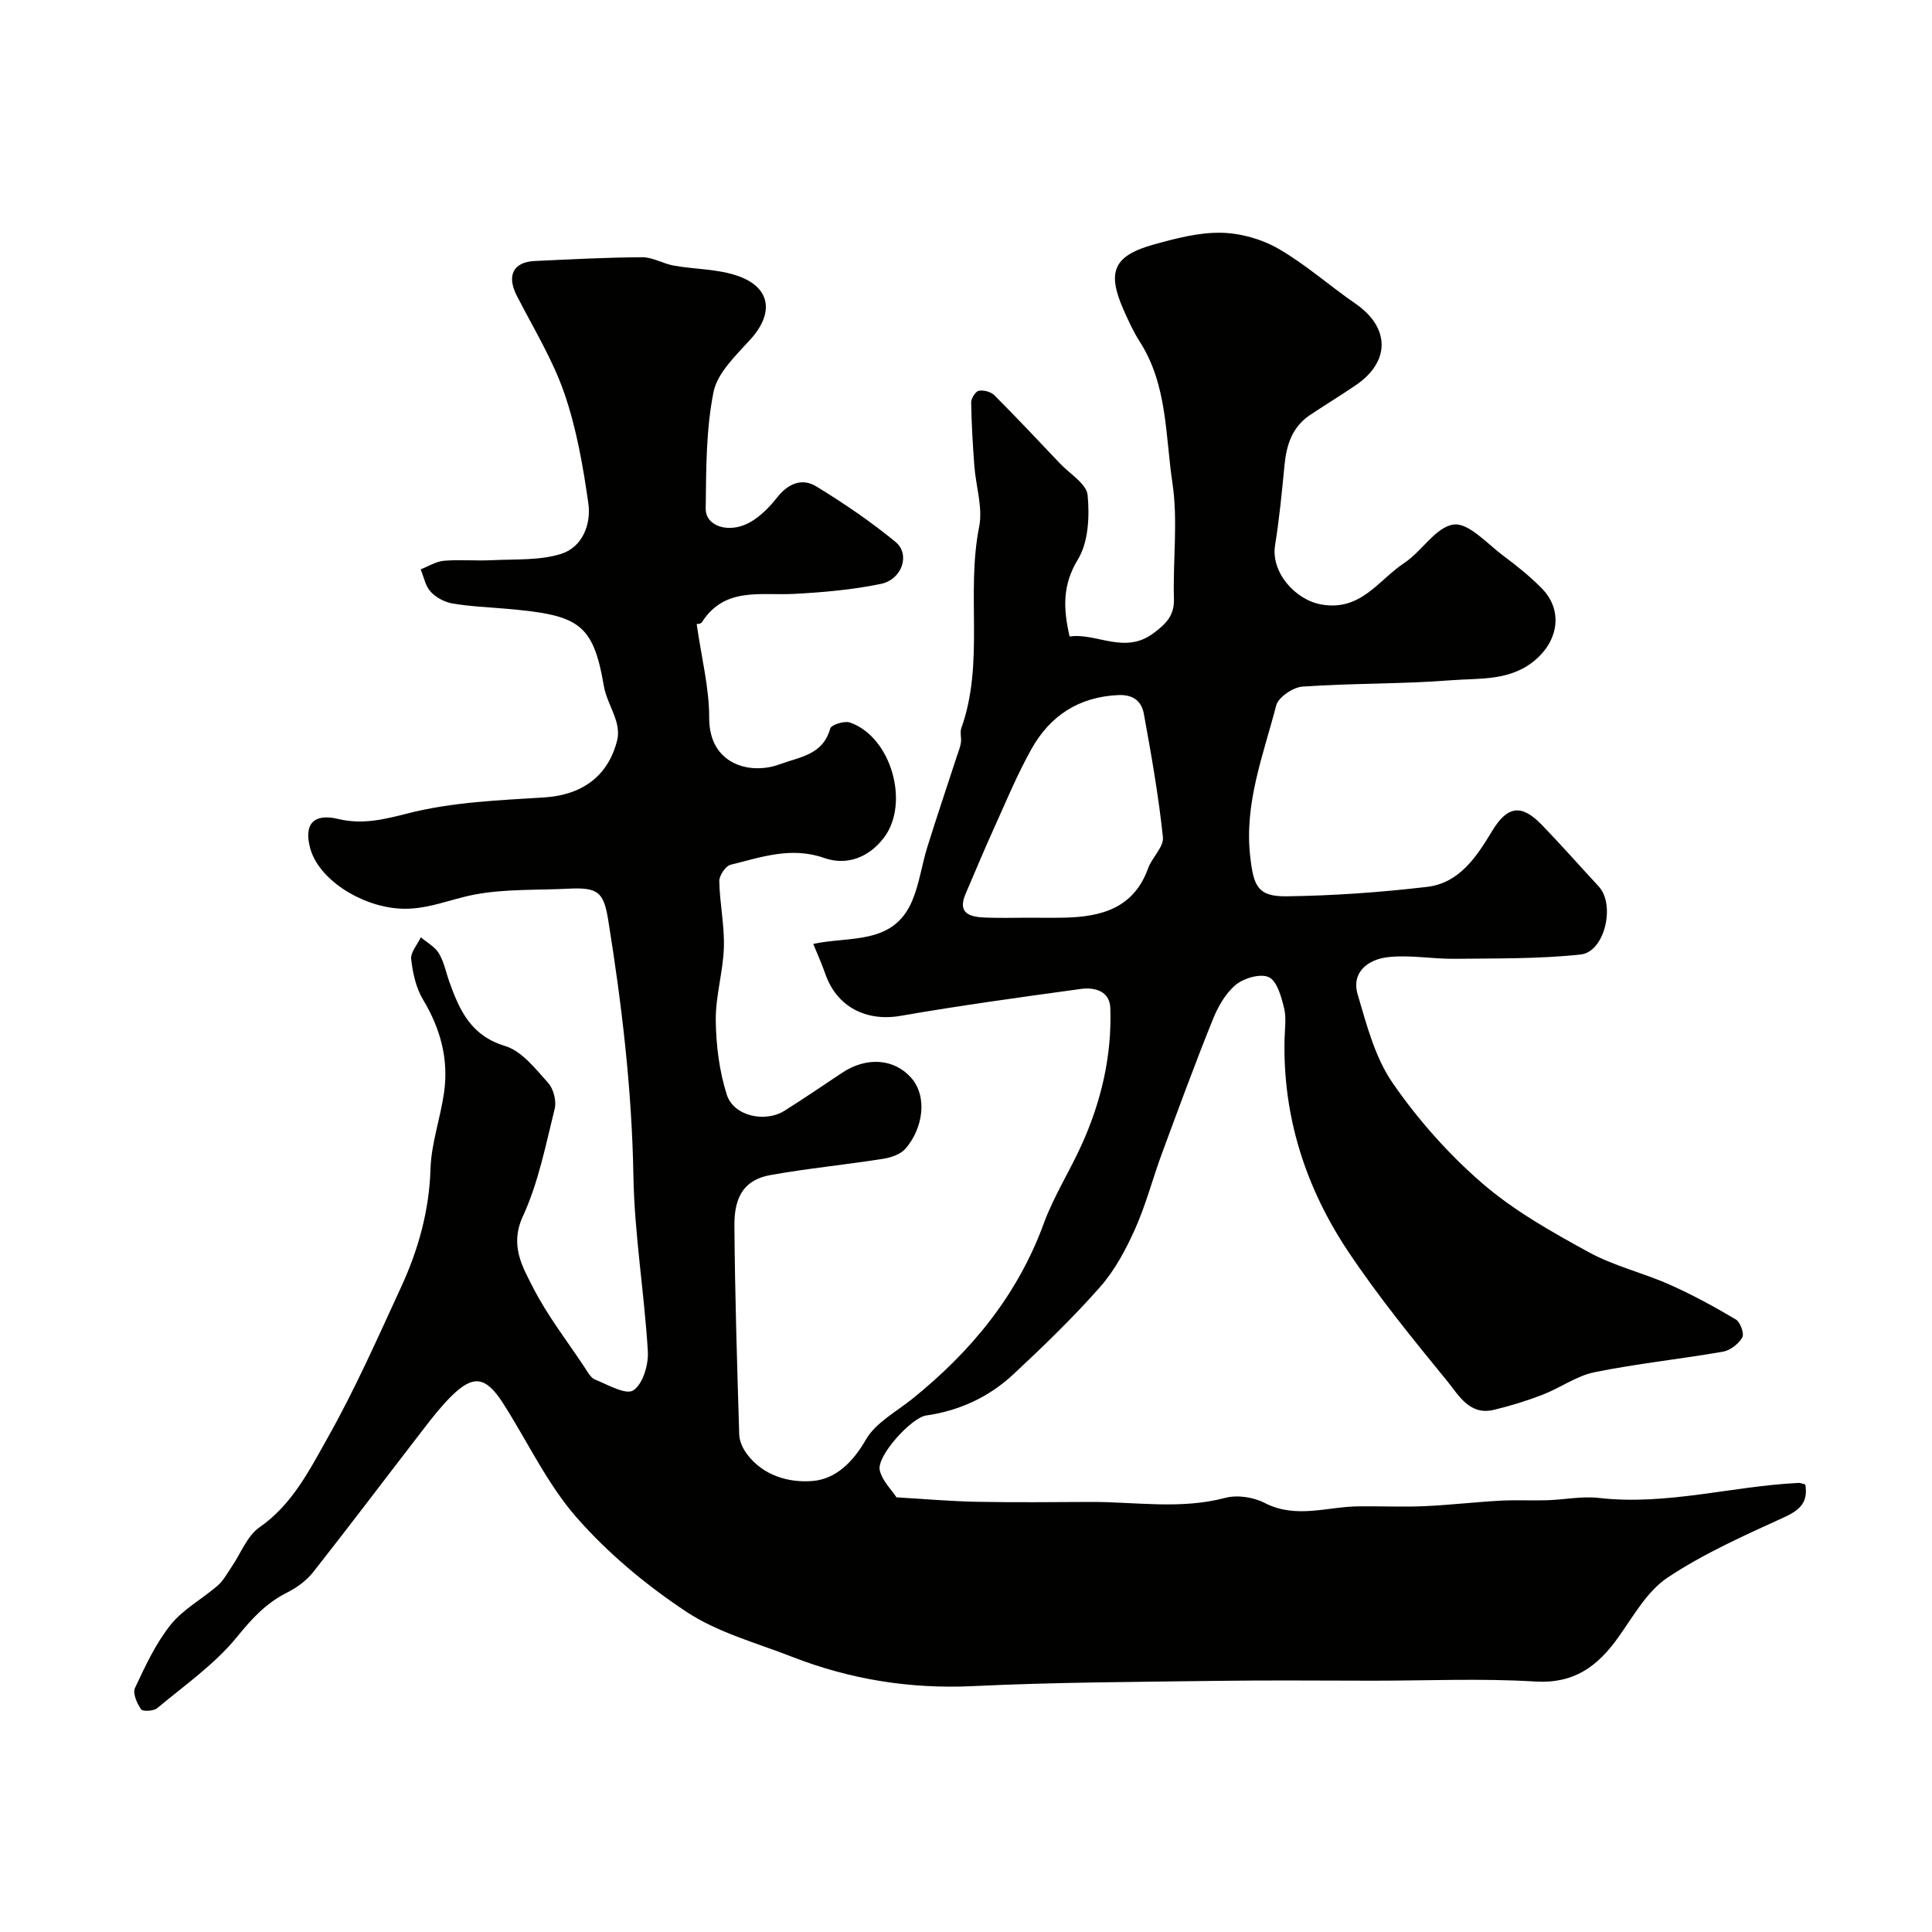 <svg enable-background="new 0 0 400 400" viewBox="0 0 400 400" xmlns="http://www.w3.org/2000/svg"><path d="m144.23 129.13c1 7.06 2.62 13.29 2.6 19.51-.03 9.71 8.54 11.84 14.56 9.61 4.21-1.56 8.97-1.91 10.5-7.42.21-.77 2.91-1.63 4.04-1.25 8.57 2.9 12.54 16.76 7.03 23.92-3.18 4.13-7.74 5.74-12.3 4.14-6.88-2.42-13.06-.16-19.4 1.4-1.04.25-2.36 2.23-2.34 3.39.09 4.57 1.09 9.15.95 13.7-.15 5.05-1.73 10.08-1.68 15.1.06 5.16.73 10.51 2.28 15.4 1.42 4.47 7.95 5.88 12 3.31 4-2.53 7.91-5.18 11.85-7.81 5.06-3.38 10.75-2.98 14.29.97 3.49 3.9 2.5 10.52-1.13 14.71-1.02 1.18-3 1.85-4.64 2.11-7.75 1.22-15.58 1.98-23.31 3.36-5.18.93-7.53 4.15-7.48 10.45.11 14.43.56 28.86 1 43.29.04 1.36.75 2.89 1.59 4.02 3.36 4.49 8.63 5.96 13.52 5.59 4.84-.37 8.4-3.86 11.12-8.58 2.02-3.51 6.28-5.75 9.64-8.46 12.14-9.79 21.73-21.39 27.18-36.28 2.06-5.62 5.35-10.78 7.83-16.27 4.07-8.98 6.29-18.45 5.95-28.33-.12-3.54-3.24-4.35-6.1-3.96-12.47 1.71-24.94 3.42-37.33 5.57-7.08 1.23-13.18-1.82-15.57-8.66-.73-2.11-1.66-4.15-2.5-6.23 7.47-1.66 16.57.34 20.48-8.93 1.48-3.52 1.99-7.44 3.13-11.12 1.97-6.31 4.09-12.58 6.14-18.87.3-.92.68-1.82.82-2.77.14-.98-.24-2.09.08-2.98 4.84-13.56.94-27.88 3.69-41.67.8-4.01-.69-8.45-1-12.7-.32-4.35-.58-8.7-.65-13.06-.01-.84.89-2.28 1.57-2.42 1-.2 2.51.2 3.23.92 4.62 4.62 9.09 9.39 13.59 14.13 2.04 2.15 5.5 4.21 5.72 6.56.42 4.41.17 9.73-2.02 13.32-3.18 5.22-3.07 10.04-1.71 15.94 5.56-.82 11.38 3.81 17.38-.69 2.56-1.92 4.32-3.6 4.22-7.12-.23-7.99.86-16.14-.31-23.96-1.48-9.87-1.02-20.35-6.78-29.3-1.32-2.05-2.34-4.32-3.34-6.57-3.49-7.89-2.08-11.2 6.27-13.52 4.53-1.26 9.28-2.51 13.9-2.43 4.02.07 8.41 1.3 11.9 3.31 5.63 3.24 10.57 7.66 15.95 11.37 7.16 4.94 7.26 12 .02 16.91-3.11 2.11-6.32 4.07-9.44 6.15-3.69 2.47-4.88 6.2-5.28 10.41-.53 5.52-1.07 11.06-1.95 16.54-.9 5.62 4.18 11.32 9.58 12.27 8.21 1.45 11.84-5.08 17.15-8.58 3.67-2.42 6.57-7.5 10.25-7.97 3.12-.4 6.95 3.99 10.3 6.48 2.77 2.06 5.49 4.25 7.91 6.7 4.38 4.43 3.55 10.58-1.12 14.69-5.22 4.61-11.62 3.9-17.61 4.37-10.23.8-20.54.6-30.78 1.31-1.96.14-5.01 2.2-5.45 3.92-2.65 10.22-6.63 20.21-5.38 31.22.69 6.13 1.51 8.36 7.56 8.28 9.69-.13 19.41-.82 29.04-1.95 6.72-.79 10.27-6.23 13.49-11.57 3.14-5.2 6.05-5.66 10.29-1.27 4.02 4.16 7.85 8.51 11.78 12.75 3.49 3.76 1.27 13.55-3.74 14.09-8.64.93-17.42.79-26.14.89-4.62.05-9.32-.87-13.86-.33-3.92.46-7.54 3.04-6.17 7.7 1.86 6.32 3.6 13.07 7.25 18.35 5.25 7.6 11.57 14.73 18.56 20.77 6.56 5.67 14.35 10.04 22.01 14.24 5.22 2.87 11.22 4.26 16.71 6.7 4.74 2.1 9.31 4.6 13.77 7.24.93.55 1.78 2.95 1.33 3.73-.77 1.33-2.49 2.68-3.99 2.94-8.84 1.54-17.8 2.47-26.59 4.25-3.73.76-7.09 3.24-10.73 4.65-3.31 1.28-6.74 2.34-10.2 3.16-4.96 1.16-7.2-3.04-9.53-5.91-7.14-8.74-14.31-17.53-20.56-26.9-8.79-13.19-13.54-27.87-13.17-43.95.05-2.17.41-4.43-.1-6.47-.58-2.33-1.44-5.54-3.14-6.36s-5.15.17-6.84 1.56c-2.15 1.77-3.72 4.58-4.79 7.24-3.7 9.18-7.11 18.48-10.54 27.76-1.91 5.18-3.3 10.58-5.55 15.6-1.9 4.24-4.19 8.54-7.24 11.99-5.61 6.36-11.74 12.29-17.96 18.08-5.03 4.69-11.16 7.53-18.03 8.51-3.05.43-10.33 8.4-9.61 11.37.54 2.21 2.49 4.08 3.46 5.58 5.88.34 11.25.82 16.62.92 7.83.15 15.66.07 23.5.03 9.3-.04 18.62 1.62 27.93-.84 2.49-.66 5.84-.16 8.16 1.04 6.5 3.36 12.94.78 19.41.71 4.53-.05 9.08.16 13.6-.03 5.25-.23 10.49-.85 15.74-1.14 3.23-.18 6.48.01 9.71-.09 3.58-.11 7.22-.88 10.73-.48 14.03 1.61 27.58-2.45 41.4-3.11.31-.01.64.14 1.35.31.61 3.5-.89 5.21-4.25 6.75-8.28 3.79-16.71 7.52-24.25 12.54-4.29 2.86-7.12 8.05-10.26 12.44-4.26 5.95-9.11 9.57-17.14 9.08-11.12-.68-22.32-.17-33.48-.17-10.7 0-21.4-.12-32.1.03-16.93.23-33.88.28-50.79 1.09-13.07.63-25.51-1.38-37.59-6.1-7.36-2.87-15.29-4.99-21.76-9.27-8.3-5.49-16.22-12.08-22.76-19.54-6.11-6.97-10.16-15.74-15.22-23.64-3.62-5.65-6.22-5.97-10.82-1.37-1.97 1.97-3.71 4.18-5.42 6.39-7.7 9.97-15.28 20.02-23.07 29.92-1.38 1.75-3.38 3.22-5.39 4.23-4.33 2.17-7.29 5.37-10.37 9.17-4.6 5.67-10.86 10.03-16.55 14.78-.74.62-3.01.72-3.34.23-.84-1.23-1.77-3.32-1.26-4.4 2.13-4.53 4.28-9.2 7.37-13.07 2.59-3.25 6.57-5.37 9.78-8.16 1.18-1.03 1.96-2.54 2.87-3.87 1.9-2.77 3.19-6.38 5.76-8.17 6.81-4.74 10.35-11.85 14.13-18.56 5.66-10.03 10.33-20.63 15.16-31.11 3.58-7.75 5.85-15.82 6.12-24.53.16-5.28 2.04-10.48 2.8-15.77 1-6.94-.73-13.28-4.36-19.32-1.45-2.42-2.12-5.49-2.44-8.34-.16-1.42 1.28-3.02 2-4.53 1.27 1.08 2.91 1.95 3.73 3.31 1.07 1.77 1.47 3.94 2.18 5.93 2.11 5.9 4.47 11.13 11.53 13.26 3.45 1.04 6.28 4.71 8.91 7.63 1.12 1.24 1.77 3.76 1.36 5.39-1.87 7.51-3.37 15.28-6.58 22.23-2.76 5.99-.14 10.38 2.12 14.8 2.95 5.76 6.99 10.97 10.6 16.4.63.95 1.27 2.22 2.2 2.6 2.64 1.08 6.41 3.25 7.94 2.25 1.97-1.29 3.17-5.3 3.01-8.04-.72-12.14-2.78-24.22-2.99-36.35-.31-17.89-2.4-35.53-5.24-53.13-.94-5.8-2.24-6.65-8.38-6.34-6.43.32-12.98.02-19.26 1.21-5.24.99-10.12 3.31-15.77 2.89-7.99-.59-16.59-6.12-18.29-12.55-1.33-5.01.81-7.2 5.83-5.99 4.94 1.19 9.39.13 14.38-1.15 9.11-2.34 18.78-2.72 28.26-3.31 7.73-.49 13.24-4.3 15.12-11.88.3-1.22.15-2.67-.21-3.9-.72-2.46-2.12-4.76-2.55-7.24-2.26-13.3-5.36-14.77-20.62-16.08-3.59-.31-7.21-.45-10.74-1.06-1.62-.28-3.41-1.23-4.51-2.43-1.09-1.18-1.41-3.06-2.07-4.63 1.6-.62 3.17-1.64 4.82-1.78 3.31-.28 6.67.05 9.99-.12 4.77-.24 9.78.09 14.23-1.29 4.43-1.37 6.3-6.12 5.68-10.47-1.09-7.69-2.45-15.49-4.97-22.8-2.43-7.03-6.43-13.53-9.85-20.21-2.11-4.12-.76-6.96 3.7-7.17 7.42-.34 14.85-.75 22.28-.78 2.17-.01 4.31 1.33 6.53 1.73 4.49.8 9.27.68 13.47 2.21 6.66 2.43 7.22 7.69 2.49 12.97-3.01 3.35-6.92 6.96-7.73 10.99-1.58 7.84-1.52 16.07-1.62 24.14-.04 3.65 4.76 5.23 9.05 2.9 2.21-1.2 4.15-3.2 5.74-5.21 2.27-2.87 5.14-4.1 8.11-2.28 5.69 3.48 11.26 7.26 16.4 11.49 3.1 2.55 1.38 7.77-3.03 8.69-5.9 1.22-11.99 1.75-18.02 2.07-6.89.37-14.32-1.52-19.04 5.87-.28.45-1.45.39-1.09.3zm68.64 60.87c2.49 0 4.99.05 7.48-.01 7.67-.17 14.37-1.94 17.35-10.21.81-2.26 3.28-4.44 3.07-6.45-.9-8.56-2.4-17.06-3.95-25.54-.47-2.6-2.17-4.03-5.35-3.88-8.14.39-14.05 4.28-17.89 11.12-3.02 5.38-5.38 11.14-7.93 16.77-1.98 4.35-3.79 8.78-5.7 13.17-1.82 4.17.84 4.86 3.96 5 2.98.13 5.97.03 8.96.03z" fill="#010100"/></svg>